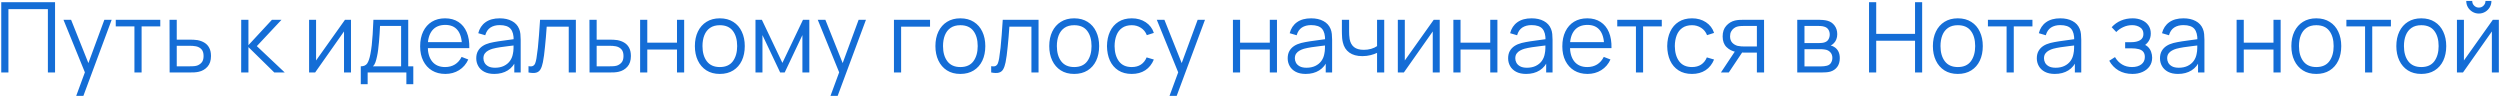 <?xml version="1.0" encoding="UTF-8"?> <svg xmlns="http://www.w3.org/2000/svg" width="1794" height="69" viewBox="0 0 1794 69" fill="none"><path d="M0.9 52V1.6H39.505V52H34.36V6.535H6.045V52H0.9ZM54.688 68.8L62.003 48.955L62.108 54.835L45.553 14.2H51.013L64.593 48.185H62.353L74.883 14.2H80.133L59.833 68.8H54.688ZM96.468 52V18.96H83.062V14.2H115.018V18.96H101.613V52H96.468ZM121.726 52L121.656 14.2H126.836V28.445H135.691C136.788 28.445 137.861 28.468 138.911 28.515C139.984 28.562 140.929 28.655 141.746 28.795C143.613 29.145 145.269 29.763 146.716 30.65C148.186 31.537 149.329 32.762 150.146 34.325C150.986 35.888 151.406 37.848 151.406 40.205C151.406 43.448 150.566 46.003 148.886 47.87C147.229 49.737 145.129 50.95 142.586 51.51C141.629 51.72 140.591 51.86 139.471 51.93C138.351 51.977 137.243 52 136.146 52H121.726ZM126.836 47.59H135.936C136.729 47.59 137.616 47.567 138.596 47.52C139.576 47.473 140.439 47.345 141.186 47.135C142.423 46.785 143.543 46.085 144.546 45.035C145.573 43.962 146.086 42.352 146.086 40.205C146.086 38.082 145.596 36.483 144.616 35.41C143.636 34.313 142.329 33.59 140.696 33.24C139.973 33.077 139.191 32.972 138.351 32.925C137.511 32.878 136.706 32.855 135.936 32.855H126.836V47.59ZM173.062 52L173.097 14.2H178.277V32.4L195.147 14.2H202.007L184.297 33.1L204.317 52H196.827L178.277 33.8V52H173.062ZM251.868 14.2V52H246.863V22.565L226.143 52H221.803V14.2H226.808V43.39L247.563 14.2H251.868ZM258.891 60.4V47.59C261.038 47.59 262.578 46.902 263.511 45.525C264.444 44.125 265.203 41.897 265.786 38.84C266.183 36.857 266.509 34.722 266.766 32.435C267.023 30.148 267.244 27.535 267.431 24.595C267.618 21.632 267.793 18.167 267.956 14.2H292.946V47.59H296.586V60.4H291.616V52H263.826V60.4H258.891ZM267.606 47.59H287.836V18.61H272.716C272.646 20.383 272.541 22.262 272.401 24.245C272.284 26.228 272.133 28.212 271.946 30.195C271.783 32.178 271.584 34.045 271.351 35.795C271.141 37.522 270.884 39.038 270.581 40.345C270.231 42.025 269.846 43.46 269.426 44.65C269.029 45.84 268.423 46.82 267.606 47.59ZM319.59 53.05C315.904 53.05 312.707 52.233 310 50.6C307.317 48.967 305.229 46.668 303.735 43.705C302.242 40.742 301.495 37.265 301.495 33.275C301.495 29.145 302.23 25.575 303.7 22.565C305.17 19.555 307.235 17.233 309.895 15.6C312.579 13.967 315.74 13.15 319.38 13.15C323.114 13.15 326.299 14.013 328.935 15.74C331.572 17.443 333.567 19.893 334.92 23.09C336.274 26.287 336.892 30.102 336.775 34.535H331.525V32.715C331.432 27.815 330.37 24.117 328.34 21.62C326.334 19.123 323.394 17.875 319.52 17.875C315.46 17.875 312.345 19.193 310.175 21.83C308.029 24.467 306.955 28.223 306.955 33.1C306.955 37.86 308.029 41.558 310.175 44.195C312.345 46.808 315.414 48.115 319.38 48.115C322.087 48.115 324.444 47.497 326.45 46.26C328.48 45 330.079 43.192 331.245 40.835L336.04 42.69C334.547 45.98 332.342 48.535 329.425 50.355C326.532 52.152 323.254 53.05 319.59 53.05ZM305.135 34.535V30.23H334.01V34.535H305.135ZM354.674 53.05C351.827 53.05 349.436 52.537 347.499 51.51C345.586 50.483 344.151 49.118 343.194 47.415C342.237 45.712 341.759 43.857 341.759 41.85C341.759 39.797 342.167 38.047 342.984 36.6C343.824 35.13 344.956 33.928 346.379 32.995C347.826 32.062 349.494 31.35 351.384 30.86C353.297 30.393 355.409 29.985 357.719 29.635C360.052 29.262 362.327 28.947 364.544 28.69C366.784 28.41 368.744 28.142 370.424 27.885L368.604 29.005C368.674 25.272 367.951 22.507 366.434 20.71C364.917 18.913 362.281 18.015 358.524 18.015C355.934 18.015 353.741 18.598 351.944 19.765C350.171 20.932 348.922 22.775 348.199 25.295L343.194 23.825C344.057 20.442 345.796 17.817 348.409 15.95C351.022 14.083 354.417 13.15 358.594 13.15C362.047 13.15 364.976 13.803 367.379 15.11C369.806 16.393 371.521 18.26 372.524 20.71C372.991 21.807 373.294 23.032 373.434 24.385C373.574 25.738 373.644 27.115 373.644 28.515V52H369.059V42.515L370.389 43.075C369.106 46.318 367.111 48.792 364.404 50.495C361.697 52.198 358.454 53.05 354.674 53.05ZM355.269 48.605C357.672 48.605 359.772 48.173 361.569 47.31C363.366 46.447 364.812 45.268 365.909 43.775C367.006 42.258 367.717 40.555 368.044 38.665C368.324 37.452 368.476 36.122 368.499 34.675C368.522 33.205 368.534 32.108 368.534 31.385L370.494 32.4C368.744 32.633 366.842 32.867 364.789 33.1C362.759 33.333 360.752 33.602 358.769 33.905C356.809 34.208 355.036 34.57 353.449 34.99C352.376 35.293 351.337 35.725 350.334 36.285C349.331 36.822 348.502 37.545 347.849 38.455C347.219 39.365 346.904 40.497 346.904 41.85C346.904 42.947 347.172 44.008 347.709 45.035C348.269 46.062 349.156 46.913 350.369 47.59C351.606 48.267 353.239 48.605 355.269 48.605ZM379.255 52V47.485C380.655 47.742 381.717 47.683 382.44 47.31C383.187 46.913 383.735 46.26 384.085 45.35C384.435 44.417 384.727 43.262 384.96 41.885C385.334 39.598 385.672 37.078 385.975 34.325C386.279 31.572 386.547 28.538 386.78 25.225C387.037 21.888 387.294 18.213 387.55 14.2H413.24V52H408.13V19.135H392.31C392.147 21.608 391.96 24.07 391.75 26.52C391.54 28.97 391.319 31.327 391.085 33.59C390.875 35.83 390.642 37.895 390.385 39.785C390.129 41.675 389.86 43.308 389.58 44.685C389.16 46.762 388.6 48.418 387.9 49.655C387.224 50.892 386.209 51.708 384.855 52.105C383.502 52.502 381.635 52.467 379.255 52ZM423.054 52L422.984 14.2H428.164V28.445H437.019C438.116 28.445 439.189 28.468 440.239 28.515C441.312 28.562 442.257 28.655 443.074 28.795C444.941 29.145 446.597 29.763 448.044 30.65C449.514 31.537 450.657 32.762 451.474 34.325C452.314 35.888 452.734 37.848 452.734 40.205C452.734 43.448 451.894 46.003 450.214 47.87C448.557 49.737 446.457 50.95 443.914 51.51C442.957 51.72 441.919 51.86 440.799 51.93C439.679 51.977 438.571 52 437.474 52H423.054ZM428.164 47.59H437.264C438.057 47.59 438.944 47.567 439.924 47.52C440.904 47.473 441.767 47.345 442.514 47.135C443.751 46.785 444.871 46.085 445.874 45.035C446.901 43.962 447.414 42.352 447.414 40.205C447.414 38.082 446.924 36.483 445.944 35.41C444.964 34.313 443.657 33.59 442.024 33.24C441.301 33.077 440.519 32.972 439.679 32.925C438.839 32.878 438.034 32.855 437.264 32.855H428.164V47.59ZM459.351 52V14.2H464.496V30.615H485.811V14.2H490.956V52H485.811V35.55H464.496V52H459.351ZM516.529 53.05C512.772 53.05 509.564 52.198 506.904 50.495C504.244 48.792 502.202 46.435 500.779 43.425C499.355 40.415 498.644 36.962 498.644 33.065C498.644 29.098 499.367 25.622 500.814 22.635C502.26 19.648 504.314 17.327 506.974 15.67C509.657 13.99 512.842 13.15 516.529 13.15C520.309 13.15 523.529 14.002 526.189 15.705C528.872 17.385 530.914 19.73 532.314 22.74C533.737 25.727 534.449 29.168 534.449 33.065C534.449 37.032 533.737 40.52 532.314 43.53C530.89 46.517 528.837 48.85 526.154 50.53C523.47 52.21 520.262 53.05 516.529 53.05ZM516.529 48.115C520.729 48.115 523.855 46.727 525.909 43.95C527.962 41.15 528.989 37.522 528.989 33.065C528.989 28.492 527.95 24.852 525.874 22.145C523.82 19.438 520.705 18.085 516.529 18.085C513.705 18.085 511.372 18.727 509.529 20.01C507.709 21.27 506.344 23.032 505.434 25.295C504.547 27.535 504.104 30.125 504.104 33.065C504.104 37.615 505.154 41.267 507.254 44.02C509.354 46.75 512.445 48.115 516.529 48.115ZM542.135 52V14.2H546.72L561.455 45.14L576.225 14.2H580.775V52H575.805V25.19L563.1 52H559.845L547.14 25.19V52H542.135ZM595.958 68.8L603.273 48.955L603.378 54.835L586.823 14.2H592.283L605.863 48.185H603.623L616.153 14.2H621.403L601.103 68.8H595.958ZM641.496 52V14.2H667.396V19.135H646.641V52H641.496ZM689.136 53.05C685.38 53.05 682.171 52.198 679.511 50.495C676.851 48.792 674.81 46.435 673.386 43.425C671.963 40.415 671.251 36.962 671.251 33.065C671.251 29.098 671.975 25.622 673.421 22.635C674.868 19.648 676.921 17.327 679.581 15.67C682.265 13.99 685.45 13.15 689.136 13.15C692.916 13.15 696.136 14.002 698.796 15.705C701.48 17.385 703.521 19.73 704.921 22.74C706.345 25.727 707.056 29.168 707.056 33.065C707.056 37.032 706.345 40.52 704.921 43.53C703.498 46.517 701.445 48.85 698.761 50.53C696.078 52.21 692.87 53.05 689.136 53.05ZM689.136 48.115C693.336 48.115 696.463 46.727 698.516 43.95C700.57 41.15 701.596 37.522 701.596 33.065C701.596 28.492 700.558 24.852 698.481 22.145C696.428 19.438 693.313 18.085 689.136 18.085C686.313 18.085 683.98 18.727 682.136 20.01C680.316 21.27 678.951 23.032 678.041 25.295C677.155 27.535 676.711 30.125 676.711 33.065C676.711 37.615 677.761 41.267 679.861 44.02C681.961 46.75 685.053 48.115 689.136 48.115ZM711.277 52V47.485C712.677 47.742 713.739 47.683 714.462 47.31C715.209 46.913 715.757 46.26 716.107 45.35C716.457 44.417 716.749 43.262 716.982 41.885C717.355 39.598 717.694 37.078 717.997 34.325C718.3 31.572 718.569 28.538 718.802 25.225C719.059 21.888 719.315 18.213 719.572 14.2H745.262V52H740.152V19.135H724.332C724.169 21.608 723.982 24.07 723.772 26.52C723.562 28.97 723.34 31.327 723.107 33.59C722.897 35.83 722.664 37.895 722.407 39.785C722.15 41.675 721.882 43.308 721.602 44.685C721.182 46.762 720.622 48.418 719.922 49.655C719.245 50.892 718.23 51.708 716.877 52.105C715.524 52.502 713.657 52.467 711.277 52ZM770.826 53.05C767.069 53.05 763.861 52.198 761.201 50.495C758.541 48.792 756.499 46.435 755.076 43.425C753.652 40.415 752.941 36.962 752.941 33.065C752.941 29.098 753.664 25.622 755.111 22.635C756.557 19.648 758.611 17.327 761.271 15.67C763.954 13.99 767.139 13.15 770.826 13.15C774.606 13.15 777.826 14.002 780.486 15.705C783.169 17.385 785.211 19.73 786.611 22.74C788.034 25.727 788.746 29.168 788.746 33.065C788.746 37.032 788.034 40.52 786.611 43.53C785.187 46.517 783.134 48.85 780.451 50.53C777.767 52.21 774.559 53.05 770.826 53.05ZM770.826 48.115C775.026 48.115 778.152 46.727 780.206 43.95C782.259 41.15 783.286 37.522 783.286 33.065C783.286 28.492 782.247 24.852 780.171 22.145C778.117 19.438 775.002 18.085 770.826 18.085C768.002 18.085 765.669 18.727 763.826 20.01C762.006 21.27 760.641 23.032 759.731 25.295C758.844 27.535 758.401 30.125 758.401 33.065C758.401 37.615 759.451 41.267 761.551 44.02C763.651 46.75 766.742 48.115 770.826 48.115ZM812.146 53.05C808.343 53.05 805.123 52.198 802.486 50.495C799.85 48.792 797.843 46.447 796.466 43.46C795.113 40.45 794.413 36.997 794.366 33.1C794.413 29.133 795.136 25.657 796.536 22.67C797.936 19.66 799.955 17.327 802.591 15.67C805.228 13.99 808.425 13.15 812.181 13.15C816.008 13.15 819.333 14.083 822.156 15.95C825.003 17.817 826.951 20.372 828.001 23.615L822.961 25.225C822.075 22.962 820.663 21.212 818.726 19.975C816.813 18.715 814.62 18.085 812.146 18.085C809.37 18.085 807.071 18.727 805.251 20.01C803.431 21.27 802.078 23.032 801.191 25.295C800.305 27.558 799.85 30.16 799.826 33.1C799.873 37.627 800.923 41.267 802.976 44.02C805.03 46.75 808.086 48.115 812.146 48.115C814.713 48.115 816.895 47.532 818.691 46.365C820.511 45.175 821.888 43.448 822.821 41.185L828.001 42.725C826.601 46.085 824.548 48.652 821.841 50.425C819.135 52.175 815.903 53.05 812.146 53.05ZM839.249 68.8L846.564 48.955L846.669 54.835L830.114 14.2H835.574L849.154 48.185H846.914L859.444 14.2H864.694L844.394 68.8H839.249ZM884.752 52V14.2H889.897V30.615H911.212V14.2H916.357V52H911.212V35.55H889.897V52H884.752ZM936.959 53.05C934.112 53.05 931.721 52.537 929.784 51.51C927.871 50.483 926.436 49.118 925.479 47.415C924.522 45.712 924.044 43.857 924.044 41.85C924.044 39.797 924.452 38.047 925.269 36.6C926.109 35.13 927.241 33.928 928.664 32.995C930.111 32.062 931.779 31.35 933.669 30.86C935.582 30.393 937.694 29.985 940.004 29.635C942.337 29.262 944.612 28.947 946.829 28.69C949.069 28.41 951.029 28.142 952.709 27.885L950.889 29.005C950.959 25.272 950.236 22.507 948.719 20.71C947.202 18.913 944.566 18.015 940.809 18.015C938.219 18.015 936.026 18.598 934.229 19.765C932.456 20.932 931.207 22.775 930.484 25.295L925.479 23.825C926.342 20.442 928.081 17.817 930.694 15.95C933.307 14.083 936.702 13.15 940.879 13.15C944.332 13.15 947.261 13.803 949.664 15.11C952.091 16.393 953.806 18.26 954.809 20.71C955.276 21.807 955.579 23.032 955.719 24.385C955.859 25.738 955.929 27.115 955.929 28.515V52H951.344V42.515L952.674 43.075C951.391 46.318 949.396 48.792 946.689 50.495C943.982 52.198 940.739 53.05 936.959 53.05ZM937.554 48.605C939.957 48.605 942.057 48.173 943.854 47.31C945.651 46.447 947.097 45.268 948.194 43.775C949.291 42.258 950.002 40.555 950.329 38.665C950.609 37.452 950.761 36.122 950.784 34.675C950.807 33.205 950.819 32.108 950.819 31.385L952.779 32.4C951.029 32.633 949.127 32.867 947.074 33.1C945.044 33.333 943.037 33.602 941.054 33.905C939.094 34.208 937.321 34.57 935.734 34.99C934.661 35.293 933.622 35.725 932.619 36.285C931.616 36.822 930.787 37.545 930.134 38.455C929.504 39.365 929.189 40.497 929.189 41.85C929.189 42.947 929.457 44.008 929.994 45.035C930.554 46.062 931.441 46.913 932.654 47.59C933.891 48.267 935.524 48.605 937.554 48.605ZM988.176 52V37.93C986.916 38.56 985.364 39.108 983.521 39.575C981.677 40.042 979.694 40.275 977.571 40.275C973.744 40.275 970.641 39.423 968.261 37.72C965.881 36.017 964.329 33.555 963.606 30.335C963.372 29.378 963.209 28.363 963.116 27.29C963.046 26.217 962.999 25.248 962.976 24.385C962.952 23.522 962.941 22.903 962.941 22.53V14.2H968.121V22.53C968.121 23.3 968.144 24.175 968.191 25.155C968.237 26.135 968.342 27.092 968.506 28.025C968.972 30.568 970.022 32.493 971.656 33.8C973.312 35.107 975.634 35.76 978.621 35.76C980.487 35.76 982.249 35.527 983.906 35.06C985.586 34.57 987.009 33.917 988.176 33.1V14.2H993.321V52H988.176ZM1033.15 14.2V52H1028.14V22.565L1007.42 52H1003.08V14.2H1008.09V43.39L1028.84 14.2H1033.15ZM1042.94 52V14.2H1048.08V30.615H1069.4V14.2H1074.54V52H1069.4V35.55H1048.08V52H1042.94ZM1095.14 53.05C1092.3 53.05 1089.9 52.537 1087.97 51.51C1086.05 50.483 1084.62 49.118 1083.66 47.415C1082.71 45.712 1082.23 43.857 1082.23 41.85C1082.23 39.797 1082.64 38.047 1083.45 36.6C1084.29 35.13 1085.42 33.928 1086.85 32.995C1088.29 32.062 1089.96 31.35 1091.85 30.86C1093.77 30.393 1095.88 29.985 1098.19 29.635C1100.52 29.262 1102.8 28.947 1105.01 28.69C1107.25 28.41 1109.21 28.142 1110.89 27.885L1109.07 29.005C1109.14 25.272 1108.42 22.507 1106.9 20.71C1105.39 18.913 1102.75 18.015 1098.99 18.015C1096.4 18.015 1094.21 18.598 1092.41 19.765C1090.64 20.932 1089.39 22.775 1088.67 25.295L1083.66 23.825C1084.53 20.442 1086.26 17.817 1088.88 15.95C1091.49 14.083 1094.89 13.15 1099.06 13.15C1102.52 13.15 1105.44 13.803 1107.85 15.11C1110.27 16.393 1111.99 18.26 1112.99 20.71C1113.46 21.807 1113.76 23.032 1113.9 24.385C1114.04 25.738 1114.11 27.115 1114.11 28.515V52H1109.53V42.515L1110.86 43.075C1109.57 46.318 1107.58 48.792 1104.87 50.495C1102.17 52.198 1098.92 53.05 1095.14 53.05ZM1095.74 48.605C1098.14 48.605 1100.24 48.173 1102.04 47.31C1103.83 46.447 1105.28 45.268 1106.38 43.775C1107.47 42.258 1108.19 40.555 1108.51 38.665C1108.79 37.452 1108.94 36.122 1108.97 34.675C1108.99 33.205 1109 32.108 1109 31.385L1110.96 32.4C1109.21 32.633 1107.31 32.867 1105.26 33.1C1103.23 33.333 1101.22 33.602 1099.24 33.905C1097.28 34.208 1095.5 34.57 1093.92 34.99C1092.84 35.293 1091.81 35.725 1090.8 36.285C1089.8 36.822 1088.97 37.545 1088.32 38.455C1087.69 39.365 1087.37 40.497 1087.37 41.85C1087.37 42.947 1087.64 44.008 1088.18 45.035C1088.74 46.062 1089.62 46.913 1090.84 47.59C1092.07 48.267 1093.71 48.605 1095.74 48.605ZM1139.22 53.05C1135.53 53.05 1132.34 52.233 1129.63 50.6C1126.95 48.967 1124.86 46.668 1123.36 43.705C1121.87 40.742 1121.12 37.265 1121.12 33.275C1121.12 29.145 1121.86 25.575 1123.33 22.565C1124.8 19.555 1126.86 17.233 1129.52 15.6C1132.21 13.967 1135.37 13.15 1139.01 13.15C1142.74 13.15 1145.93 14.013 1148.56 15.74C1151.2 17.443 1153.2 19.893 1154.55 23.09C1155.9 26.287 1156.52 30.102 1156.4 34.535H1151.15V32.715C1151.06 27.815 1150 24.117 1147.97 21.62C1145.96 19.123 1143.02 17.875 1139.15 17.875C1135.09 17.875 1131.97 19.193 1129.8 21.83C1127.66 24.467 1126.58 28.223 1126.58 33.1C1126.58 37.86 1127.66 41.558 1129.8 44.195C1131.97 46.808 1135.04 48.115 1139.01 48.115C1141.72 48.115 1144.07 47.497 1146.08 46.26C1148.11 45 1149.71 43.192 1150.87 40.835L1155.67 42.69C1154.18 45.98 1151.97 48.535 1149.05 50.355C1146.16 52.152 1142.88 53.05 1139.22 53.05ZM1124.76 34.535V30.23H1153.64V34.535H1124.76ZM1173.95 52V18.96H1160.54V14.2H1192.5V18.96H1179.09V52H1173.95ZM1214.17 53.05C1210.36 53.05 1207.14 52.198 1204.51 50.495C1201.87 48.792 1199.86 46.447 1198.49 43.46C1197.13 40.45 1196.43 36.997 1196.39 33.1C1196.43 29.133 1197.16 25.657 1198.56 22.67C1199.96 19.66 1201.98 17.327 1204.61 15.67C1207.25 13.99 1210.45 13.15 1214.2 13.15C1218.03 13.15 1221.35 14.083 1224.18 15.95C1227.02 17.817 1228.97 20.372 1230.02 23.615L1224.98 25.225C1224.1 22.962 1222.68 21.212 1220.75 19.975C1218.83 18.715 1216.64 18.085 1214.17 18.085C1211.39 18.085 1209.09 18.727 1207.27 20.01C1205.45 21.27 1204.1 23.032 1203.21 25.295C1202.33 27.558 1201.87 30.16 1201.85 33.1C1201.89 37.627 1202.94 41.267 1205 44.02C1207.05 46.75 1210.11 48.115 1214.17 48.115C1216.73 48.115 1218.92 47.532 1220.71 46.365C1222.53 45.175 1223.91 43.448 1224.84 41.185L1230.02 42.725C1228.62 46.085 1226.57 48.652 1223.86 50.425C1221.16 52.175 1217.92 53.05 1214.17 53.05ZM1260.74 52V37.755H1251.92C1250.89 37.755 1249.83 37.72 1248.73 37.65C1247.66 37.557 1246.66 37.428 1245.72 37.265C1243.06 36.752 1240.8 35.585 1238.93 33.765C1237.09 31.922 1236.17 29.378 1236.17 26.135C1236.17 22.962 1237.03 20.418 1238.76 18.505C1240.48 16.568 1242.57 15.308 1245.02 14.725C1246.14 14.468 1247.27 14.317 1248.42 14.27C1249.58 14.223 1250.59 14.2 1251.43 14.2H1265.88L1265.92 52H1260.74ZM1234.94 52L1245.48 36.145H1251.18L1240.58 52H1234.94ZM1251.64 33.345H1260.74V18.61H1251.64C1251.08 18.61 1250.3 18.633 1249.29 18.68C1248.29 18.727 1247.34 18.878 1246.46 19.135C1245.69 19.368 1244.92 19.777 1244.15 20.36C1243.4 20.92 1242.77 21.678 1242.26 22.635C1241.74 23.568 1241.49 24.712 1241.49 26.065C1241.49 27.955 1242 29.472 1243.03 30.615C1244.08 31.735 1245.38 32.505 1246.95 32.925C1247.79 33.112 1248.63 33.228 1249.47 33.275C1250.31 33.322 1251.03 33.345 1251.64 33.345ZM1289.71 52V14.2H1305.29C1306.08 14.2 1307.04 14.247 1308.16 14.34C1309.3 14.433 1310.36 14.608 1311.34 14.865C1313.47 15.425 1315.17 16.568 1316.45 18.295C1317.76 20.022 1318.41 22.098 1318.41 24.525C1318.41 25.878 1318.2 27.092 1317.78 28.165C1317.39 29.215 1316.81 30.125 1316.07 30.895C1315.72 31.292 1315.33 31.642 1314.91 31.945C1314.49 32.225 1314.08 32.458 1313.69 32.645C1314.43 32.785 1315.24 33.112 1316.1 33.625C1317.46 34.418 1318.48 35.492 1319.18 36.845C1319.88 38.175 1320.23 39.797 1320.23 41.71C1320.23 44.3 1319.61 46.412 1318.38 48.045C1317.14 49.678 1315.48 50.798 1313.41 51.405C1312.47 51.662 1311.46 51.825 1310.36 51.895C1309.29 51.965 1308.27 52 1307.32 52H1289.71ZM1294.89 47.625H1307.07C1307.56 47.625 1308.18 47.59 1308.93 47.52C1309.67 47.427 1310.34 47.31 1310.92 47.17C1312.3 46.82 1313.3 46.12 1313.93 45.07C1314.59 43.997 1314.91 42.83 1314.91 41.57C1314.91 39.913 1314.42 38.56 1313.44 37.51C1312.49 36.437 1311.2 35.783 1309.59 35.55C1309.06 35.433 1308.5 35.363 1307.91 35.34C1307.33 35.317 1306.8 35.305 1306.34 35.305H1294.89V47.625ZM1294.89 30.895H1305.46C1306.07 30.895 1306.75 30.86 1307.49 30.79C1308.26 30.697 1308.93 30.545 1309.49 30.335C1310.7 29.915 1311.59 29.192 1312.15 28.165C1312.73 27.138 1313.02 26.018 1313.02 24.805C1313.02 23.475 1312.71 22.308 1312.08 21.305C1311.47 20.302 1310.55 19.602 1309.31 19.205C1308.47 18.902 1307.56 18.727 1306.58 18.68C1305.63 18.633 1305.02 18.61 1304.76 18.61H1294.89V30.895ZM1341.22 52V1.6H1346.37V24.315H1374.23V1.6H1379.34V52H1374.23V29.25H1346.37V52H1341.22ZM1404.93 53.05C1401.17 53.05 1397.96 52.198 1395.3 50.495C1392.64 48.792 1390.6 46.435 1389.18 43.425C1387.75 40.415 1387.04 36.962 1387.04 33.065C1387.04 29.098 1387.77 25.622 1389.21 22.635C1390.66 19.648 1392.71 17.327 1395.37 15.67C1398.06 13.99 1401.24 13.15 1404.93 13.15C1408.71 13.15 1411.93 14.002 1414.59 15.705C1417.27 17.385 1419.31 19.73 1420.71 22.74C1422.14 25.727 1422.85 29.168 1422.85 33.065C1422.85 37.032 1422.14 40.52 1420.71 43.53C1419.29 46.517 1417.24 48.85 1414.55 50.53C1411.87 52.21 1408.66 53.05 1404.93 53.05ZM1404.93 48.115C1409.13 48.115 1412.25 46.727 1414.31 43.95C1416.36 41.15 1417.39 37.522 1417.39 33.065C1417.39 28.492 1416.35 24.852 1414.27 22.145C1412.22 19.438 1409.1 18.085 1404.93 18.085C1402.1 18.085 1399.77 18.727 1397.93 20.01C1396.11 21.27 1394.74 23.032 1393.83 25.295C1392.95 27.535 1392.5 30.125 1392.5 33.065C1392.5 37.615 1393.55 41.267 1395.65 44.02C1397.75 46.75 1400.84 48.115 1404.93 48.115ZM1439.93 52V18.96H1426.53V14.2H1458.48V18.96H1445.08V52H1439.93ZM1474.54 53.05C1471.69 53.05 1469.3 52.537 1467.36 51.51C1465.45 50.483 1464.01 49.118 1463.06 47.415C1462.1 45.712 1461.62 43.857 1461.62 41.85C1461.62 39.797 1462.03 38.047 1462.85 36.6C1463.69 35.13 1464.82 33.928 1466.24 32.995C1467.69 32.062 1469.36 31.35 1471.25 30.86C1473.16 30.393 1475.27 29.985 1477.58 29.635C1479.92 29.262 1482.19 28.947 1484.41 28.69C1486.65 28.41 1488.61 28.142 1490.29 27.885L1488.47 29.005C1488.54 25.272 1487.81 22.507 1486.3 20.71C1484.78 18.913 1482.14 18.015 1478.39 18.015C1475.8 18.015 1473.6 18.598 1471.81 19.765C1470.03 20.932 1468.79 22.775 1468.06 25.295L1463.06 23.825C1463.92 20.442 1465.66 17.817 1468.27 15.95C1470.89 14.083 1474.28 13.15 1478.46 13.15C1481.91 13.15 1484.84 13.803 1487.24 15.11C1489.67 16.393 1491.38 18.26 1492.39 20.71C1492.85 21.807 1493.16 23.032 1493.3 24.385C1493.44 25.738 1493.51 27.115 1493.51 28.515V52H1488.92V42.515L1490.25 43.075C1488.97 46.318 1486.97 48.792 1484.27 50.495C1481.56 52.198 1478.32 53.05 1474.54 53.05ZM1475.13 48.605C1477.54 48.605 1479.64 48.173 1481.43 47.31C1483.23 46.447 1484.68 45.268 1485.77 43.775C1486.87 42.258 1487.58 40.555 1487.91 38.665C1488.19 37.452 1488.34 36.122 1488.36 34.675C1488.39 33.205 1488.4 32.108 1488.4 31.385L1490.36 32.4C1488.61 32.633 1486.71 32.867 1484.65 33.1C1482.62 33.333 1480.62 33.602 1478.63 33.905C1476.67 34.208 1474.9 34.57 1473.31 34.99C1472.24 35.293 1471.2 35.725 1470.2 36.285C1469.19 36.822 1468.37 37.545 1467.71 38.455C1467.08 39.365 1466.77 40.497 1466.77 41.85C1466.77 42.947 1467.04 44.008 1467.57 45.035C1468.13 46.062 1469.02 46.913 1470.23 47.59C1471.47 48.267 1473.1 48.605 1475.13 48.605ZM1530.25 53.05C1526.44 53.05 1523.12 52.222 1520.27 50.565C1517.45 48.885 1515.22 46.563 1513.59 43.6L1517.72 40.975C1519.09 43.308 1520.81 45.082 1522.86 46.295C1524.92 47.508 1527.27 48.115 1529.93 48.115C1532.71 48.115 1534.94 47.473 1536.62 46.19C1538.3 44.907 1539.14 43.145 1539.14 40.905C1539.14 39.365 1538.78 38.14 1538.05 37.23C1537.35 36.32 1536.28 35.667 1534.83 35.27C1533.41 34.873 1531.62 34.675 1529.48 34.675H1525V30.265H1529.41C1532.02 30.265 1534.12 29.798 1535.71 28.865C1537.32 27.908 1538.12 26.415 1538.12 24.385C1538.12 22.238 1537.32 20.652 1535.71 19.625C1534.12 18.575 1532.22 18.05 1530 18.05C1527.76 18.05 1525.64 18.517 1523.63 19.45C1521.65 20.36 1519.98 21.538 1518.63 22.985L1515.34 19.52C1517.23 17.443 1519.43 15.868 1521.95 14.795C1524.5 13.698 1527.31 13.15 1530.39 13.15C1532.81 13.15 1535.01 13.582 1536.97 14.445C1538.95 15.285 1540.51 16.522 1541.66 18.155C1542.82 19.788 1543.41 21.748 1543.41 24.035C1543.41 26.182 1542.88 28.037 1541.83 29.6C1540.81 31.163 1539.35 32.458 1537.46 33.485L1537.18 31.56C1538.81 31.863 1540.16 32.517 1541.24 33.52C1542.31 34.523 1543.1 35.725 1543.62 37.125C1544.13 38.525 1544.39 39.948 1544.39 41.395C1544.39 43.798 1543.76 45.875 1542.5 47.625C1541.26 49.352 1539.57 50.693 1537.42 51.65C1535.3 52.583 1532.91 53.05 1530.25 53.05ZM1562.93 53.05C1560.08 53.05 1557.69 52.537 1555.75 51.51C1553.84 50.483 1552.4 49.118 1551.45 47.415C1550.49 45.712 1550.01 43.857 1550.01 41.85C1550.01 39.797 1550.42 38.047 1551.24 36.6C1552.08 35.13 1553.21 33.928 1554.63 32.995C1556.08 32.062 1557.75 31.35 1559.64 30.86C1561.55 30.393 1563.66 29.985 1565.97 29.635C1568.3 29.262 1570.58 28.947 1572.8 28.69C1575.04 28.41 1577 28.142 1578.68 27.885L1576.86 29.005C1576.93 25.272 1576.2 22.507 1574.69 20.71C1573.17 18.913 1570.53 18.015 1566.78 18.015C1564.19 18.015 1561.99 18.598 1560.2 19.765C1558.42 20.932 1557.17 22.775 1556.45 25.295L1551.45 23.825C1552.31 20.442 1554.05 17.817 1556.66 15.95C1559.27 14.083 1562.67 13.15 1566.85 13.15C1570.3 13.15 1573.23 13.803 1575.63 15.11C1578.06 16.393 1579.77 18.26 1580.78 20.71C1581.24 21.807 1581.55 23.032 1581.69 24.385C1581.83 25.738 1581.9 27.115 1581.9 28.515V52H1577.31V42.515L1578.64 43.075C1577.36 46.318 1575.36 48.792 1572.66 50.495C1569.95 52.198 1566.71 53.05 1562.93 53.05ZM1563.52 48.605C1565.92 48.605 1568.02 48.173 1569.82 47.31C1571.62 46.447 1573.06 45.268 1574.16 43.775C1575.26 42.258 1575.97 40.555 1576.3 38.665C1576.58 37.452 1576.73 36.122 1576.75 34.675C1576.77 33.205 1576.79 32.108 1576.79 31.385L1578.75 32.4C1577 32.633 1575.09 32.867 1573.04 33.1C1571.01 33.333 1569 33.602 1567.02 33.905C1565.06 34.208 1563.29 34.57 1561.7 34.99C1560.63 35.293 1559.59 35.725 1558.59 36.285C1557.58 36.822 1556.75 37.545 1556.1 38.455C1555.47 39.365 1555.16 40.497 1555.16 41.85C1555.16 42.947 1555.42 44.008 1555.96 45.035C1556.52 46.062 1557.41 46.913 1558.62 47.59C1559.86 48.267 1561.49 48.605 1563.52 48.605ZM1604.99 52V14.2H1610.13V30.615H1631.45V14.2H1636.59V52H1631.45V35.55H1610.13V52H1604.99ZM1662.16 53.05C1658.41 53.05 1655.2 52.198 1652.54 50.495C1649.88 48.792 1647.84 46.435 1646.41 43.425C1644.99 40.415 1644.28 36.962 1644.28 33.065C1644.28 29.098 1645 25.622 1646.45 22.635C1647.9 19.648 1649.95 17.327 1652.61 15.67C1655.29 13.99 1658.48 13.15 1662.16 13.15C1665.94 13.15 1669.16 14.002 1671.82 15.705C1674.51 17.385 1676.55 19.73 1677.95 22.74C1679.37 25.727 1680.08 29.168 1680.08 33.065C1680.08 37.032 1679.37 40.52 1677.95 43.53C1676.53 46.517 1674.47 48.85 1671.79 50.53C1669.11 52.21 1665.9 53.05 1662.16 53.05ZM1662.16 48.115C1666.36 48.115 1669.49 46.727 1671.54 43.95C1673.6 41.15 1674.62 37.522 1674.62 33.065C1674.62 28.492 1673.59 24.852 1671.51 22.145C1669.46 19.438 1666.34 18.085 1662.16 18.085C1659.34 18.085 1657.01 18.727 1655.16 20.01C1653.34 21.27 1651.98 23.032 1651.07 25.295C1650.18 27.535 1649.74 30.125 1649.74 33.065C1649.74 37.615 1650.79 41.267 1652.89 44.02C1654.99 46.75 1658.08 48.115 1662.16 48.115ZM1697.17 52V18.96H1683.77V14.2H1715.72V18.96H1702.32V52H1697.17ZM1737.5 53.05C1733.74 53.05 1730.53 52.198 1727.87 50.495C1725.21 48.792 1723.17 46.435 1721.75 43.425C1720.32 40.415 1719.61 36.962 1719.61 33.065C1719.61 29.098 1720.33 25.622 1721.78 22.635C1723.23 19.648 1725.28 17.327 1727.94 15.67C1730.62 13.99 1733.81 13.15 1737.5 13.15C1741.28 13.15 1744.5 14.002 1747.16 15.705C1749.84 17.385 1751.88 19.73 1753.28 22.74C1754.7 25.727 1755.42 29.168 1755.42 33.065C1755.42 37.032 1754.7 40.52 1753.28 43.53C1751.86 46.517 1749.8 48.85 1747.12 50.53C1744.44 52.21 1741.23 53.05 1737.5 53.05ZM1737.5 48.115C1741.7 48.115 1744.82 46.727 1746.88 43.95C1748.93 41.15 1749.96 37.522 1749.96 33.065C1749.96 28.492 1748.92 24.852 1746.84 22.145C1744.79 19.438 1741.67 18.085 1737.5 18.085C1734.67 18.085 1732.34 18.727 1730.5 20.01C1728.68 21.27 1727.31 23.032 1726.4 25.295C1725.51 27.535 1725.07 30.125 1725.07 33.065C1725.07 37.615 1726.12 41.267 1728.22 44.02C1730.32 46.75 1733.41 48.115 1737.5 48.115ZM1778.82 9.72C1777.16 9.72 1775.64 9.312 1774.27 8.495C1772.89 7.678 1771.79 6.593 1770.98 5.24C1770.18 3.863 1769.79 2.347 1769.79 0.69H1774.06C1774.06 1.997 1774.52 3.117 1775.46 4.05C1776.39 4.983 1777.51 5.45 1778.82 5.45C1780.15 5.45 1781.27 4.983 1782.18 4.05C1783.11 3.117 1783.58 1.997 1783.58 0.69H1787.85C1787.85 2.347 1787.44 3.863 1786.62 5.24C1785.83 6.593 1784.74 7.678 1783.37 8.495C1781.99 9.312 1780.47 9.72 1778.82 9.72ZM1793.17 14.2V52H1788.16V22.565L1767.44 52H1763.1V14.2H1768.11V43.39L1788.86 14.2H1793.17Z" fill="#146DD6"></path></svg> 